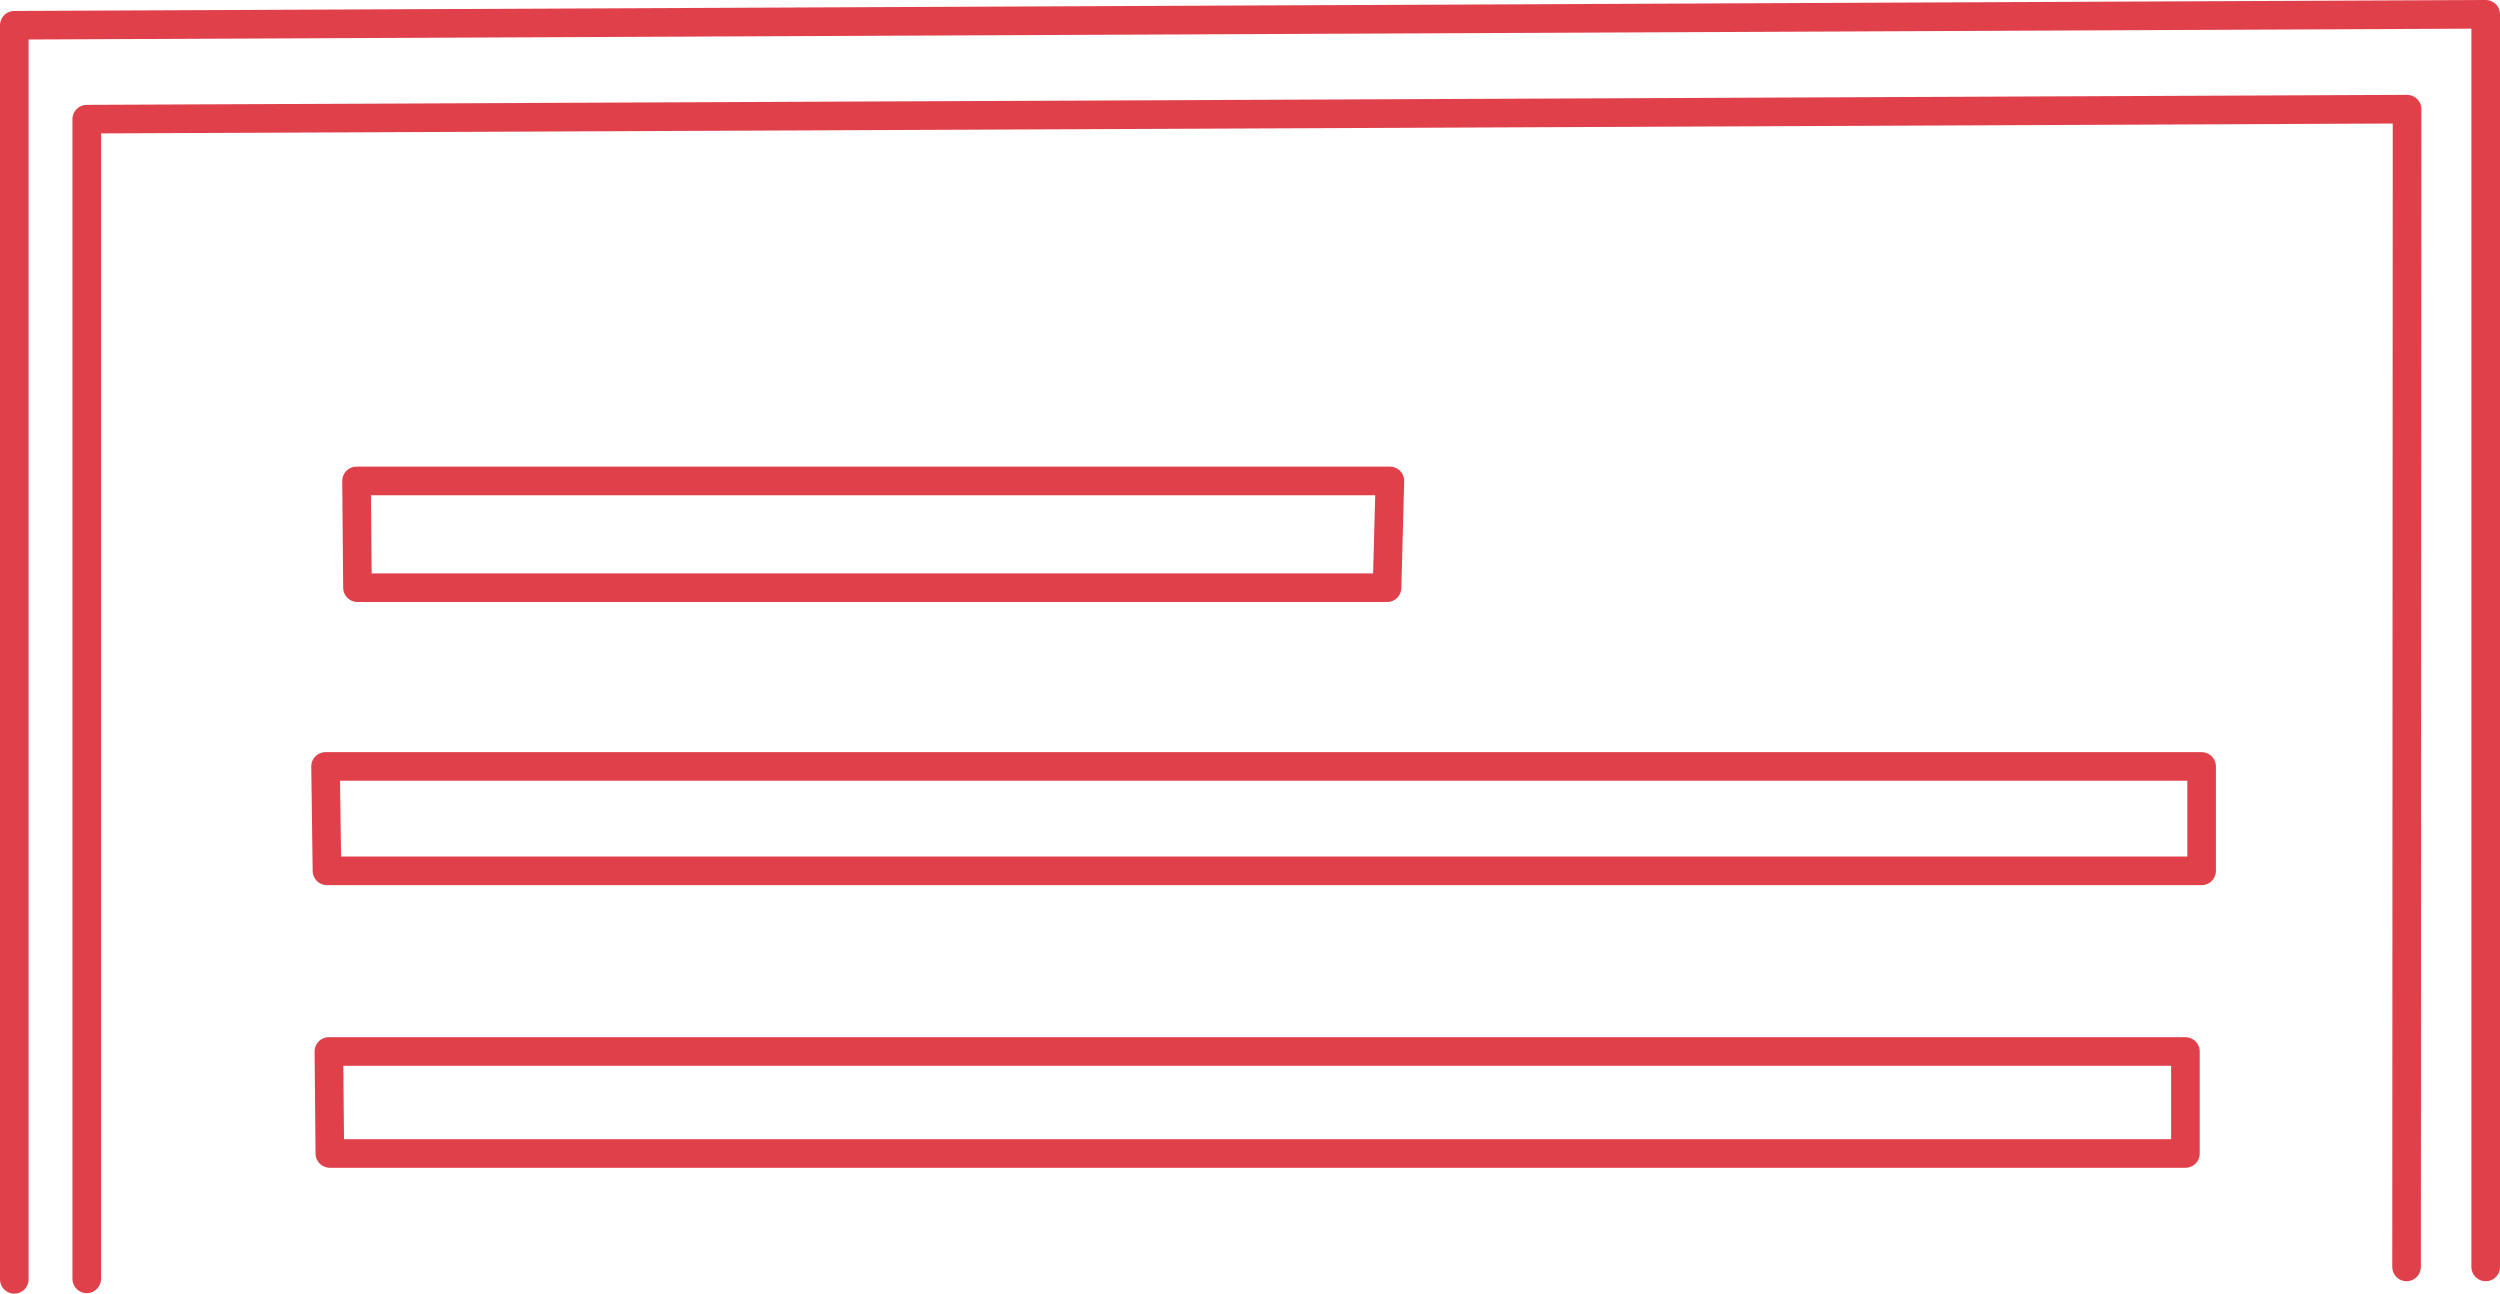 <?xml version="1.0" encoding="UTF-8"?> <!-- Generator: Adobe Illustrator 25.2.0, SVG Export Plug-In . SVG Version: 6.00 Build 0) --> <svg xmlns="http://www.w3.org/2000/svg" xmlns:xlink="http://www.w3.org/1999/xlink" id="Слой_1" x="0px" y="0px" viewBox="0 0 524.5 271.4" style="enable-background:new 0 0 524.5 271.4;" xml:space="preserve"> <style type="text/css"> .st0{fill:none;stroke:#E04049;stroke-width:6;stroke-linecap:round;stroke-linejoin:round;stroke-miterlimit:10;} .st1{stroke:#E04049;stroke-width:6;stroke-linecap:round;stroke-linejoin:round;stroke-miterlimit:10;} .st2{fill:none;stroke:#E04049;stroke-width:6;stroke-linecap:round;stroke-linejoin:round;stroke-miterlimit:10;} .st3{fill:none;stroke:#E04049;stroke-width:6;stroke-linecap:round;stroke-linejoin:round;stroke-miterlimit:10;} .st4{fill:none;stroke:#E04049;stroke-width:6;stroke-linecap:round;stroke-linejoin:round;stroke-miterlimit:10;} .st5{fill:#E04049;} </style> <g> <g> <polyline class="st0" points="3,268.4 3,5.3 521.5,3 521.5,265.8 "></polyline> <polyline class="st0" points="18.2,268.3 18.2,25 505,22.9 504.9,265.8 "></polyline> </g> <g> <polygon class="st0" points="291.6,100.9 74.8,100.9 75,123.3 291,123.3 "></polygon> <polygon class="st0" points="461.9,182.7 68.6,182.7 68.3,160.8 461.9,160.8 "></polygon> <polygon class="st0" points="458.5,242 69.2,242 69,220.6 458.5,220.6 "></polygon> </g> </g> </svg> 